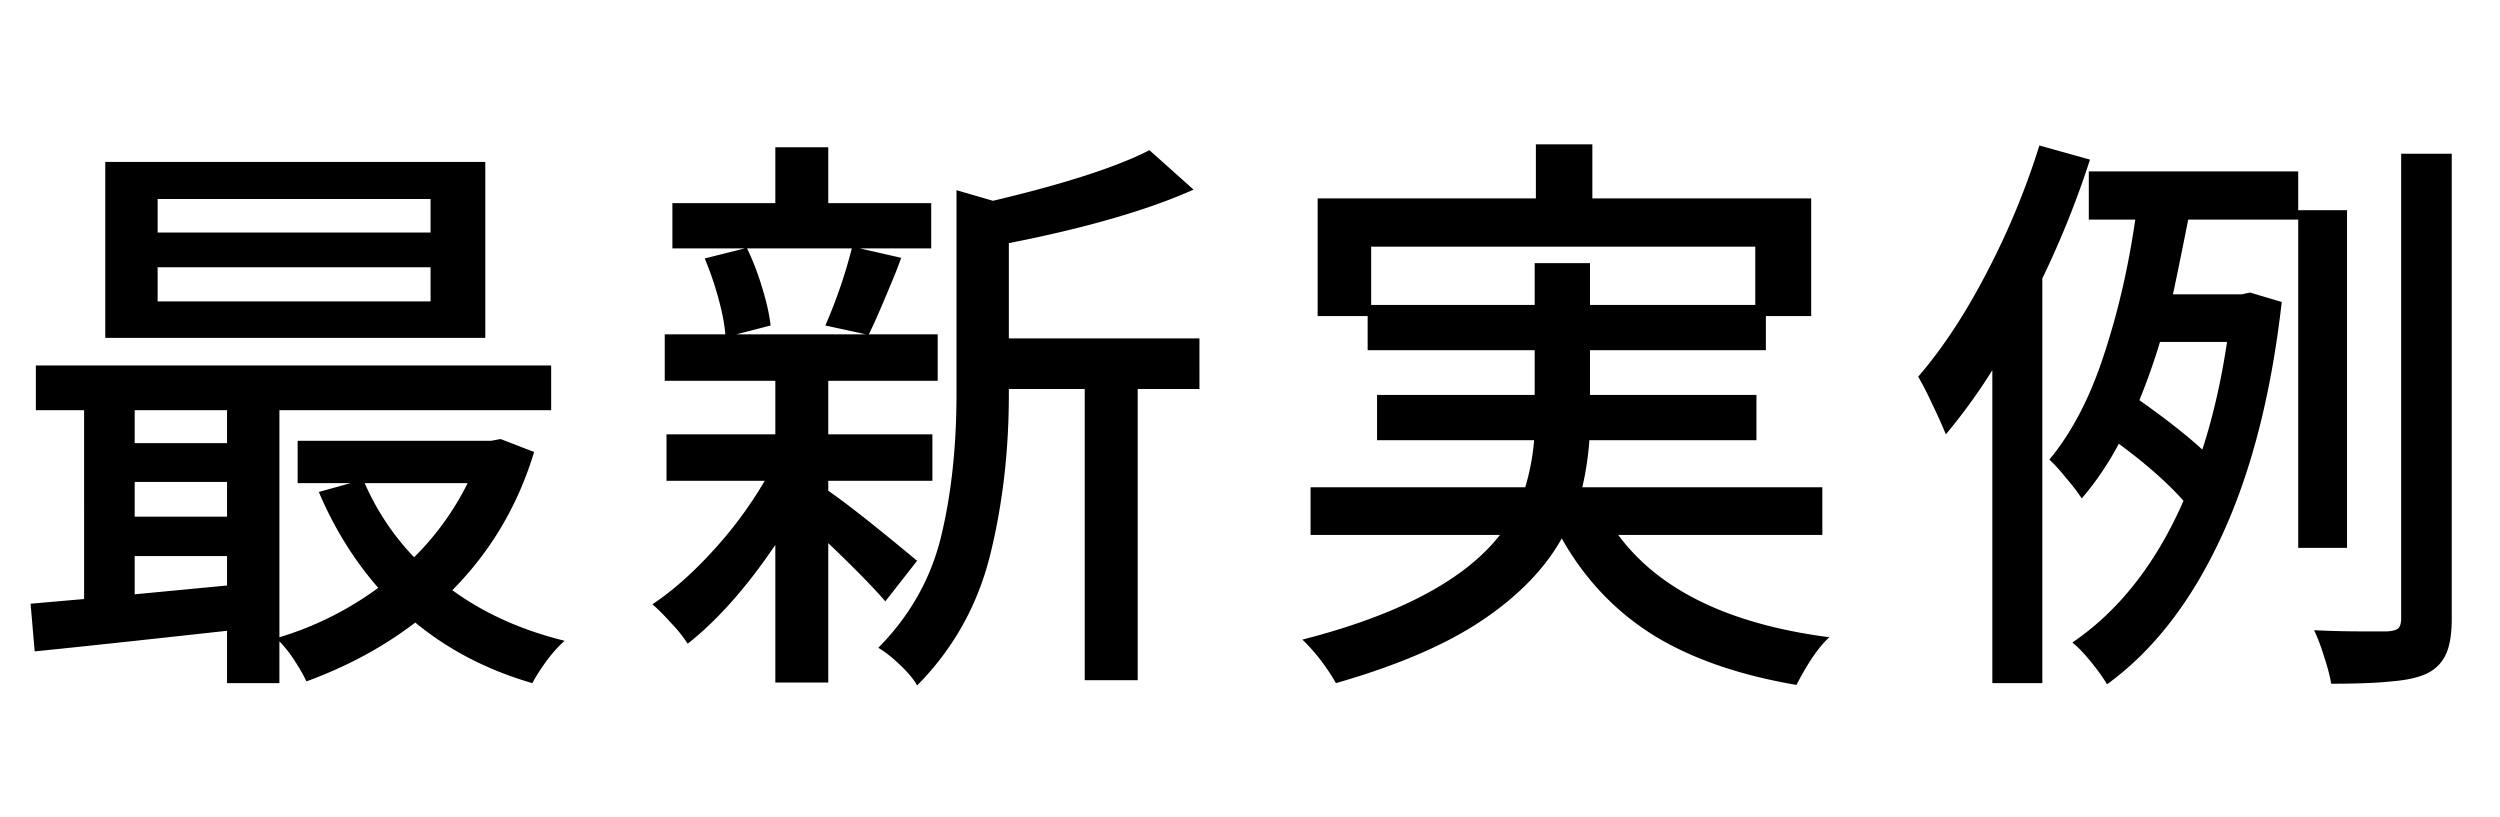 <svg xmlns="http://www.w3.org/2000/svg" width="153" height="50" fill="none"><path fill="#000" d="M127.907 9.768a57 57 0 0 1-2.916 7.272v24.768h-3.06V22.656a35 35 0 0 1-2.844 3.924 33 33 0 0 0-.828-1.836 21 21 0 0 0-.864-1.692q2.232-2.592 4.176-6.336a47 47 0 0 0 3.24-7.812zm22.14 28.08q0 1.44-.36 2.196-.36.792-1.188 1.188-.792.36-2.124.468-1.332.144-3.708.144-.108-.684-.432-1.656a12 12 0 0 0-.612-1.62 59 59 0 0 0 3.276.072h1.224q.468-.036.648-.18.18-.18.18-.612V9.408h3.096zm-9.396-4.32V13.44h-6.732l-.144.72q-.576 2.88-.792 3.852h4.212l.504-.108 1.944.576q-.972 8.568-3.744 14.472-2.736 5.868-6.948 8.928-.36-.612-1.008-1.404t-1.116-1.152q4.284-2.916 6.804-8.676-1.476-1.656-3.96-3.492a18.2 18.2 0 0 1-2.268 3.348 12 12 0 0 0-.936-1.224q-.576-.72-1.044-1.152 2.052-2.484 3.312-6.336 1.296-3.888 1.944-8.352h-2.844v-2.952h12.816v2.376h2.988v20.664zm-8.46-12.6a40 40 0 0 1-1.26 3.564q2.448 1.728 3.852 3.024.972-2.988 1.512-6.588zM99.035 32.736Q102.78 37.812 111.96 39q-.936.828-2.016 2.916-5.292-.9-8.784-3.06-3.492-2.196-5.58-5.904-1.548 2.772-4.86 5.004t-8.964 3.852q-.288-.54-.9-1.368-.612-.792-1.152-1.296 8.856-2.268 12.096-6.408H80.207V29.82h13.14q.432-1.476.54-2.88h-9.612v-2.772h9.648v-2.736H83.7v-2.088h-3.06v-7.2h13.356V8.832h3.456v3.312h13.392v7.2h-2.772v2.088H97.307v2.736h10.188v2.772H97.271a19 19 0 0 1-.432 2.88h14.688v2.916zM83.915 18.66h10.008v-2.556h3.384v2.556h10.116v-3.564H83.915zM54.182 36.804q-1.044-1.224-3.492-3.564v8.532h-3.24v-8.424q-2.628 3.888-5.364 6.048a8.2 8.2 0 0 0-1.008-1.26q-.648-.72-1.152-1.152 1.836-1.224 3.708-3.276a25 25 0 0 0 3.168-4.284H40.79V26.58h6.66v-3.276h-6.768V20.46h3.708q-.072-.936-.432-2.232a20 20 0 0 0-.828-2.412l2.448-.612H41.15v-2.772h6.3v-3.42h3.24v3.42h6.3v2.772h-4.356l2.52.576-.324.864q-1.152 2.808-1.656 3.816h4.212v2.844H50.69v3.276h6.372v2.844H50.69v.612q1.584 1.08 5.436 4.284zm19.224-12.996h-3.78v17.82h-3.24v-17.82h-4.644v.324q0 5.22-1.152 9.864-1.152 4.608-4.464 7.956-.288-.54-1.044-1.26t-1.332-1.044q2.916-2.952 3.852-6.84t.936-8.712V11.64l2.232.648q6.552-1.548 9.576-3.096l2.7 2.412q-4.176 1.872-11.304 3.276v5.832h11.664zm-27.684-8.604q.54 1.116.936 2.448.396 1.296.504 2.268l-2.088.54h7.92l-2.484-.54a30.5 30.5 0 0 0 1.62-4.716zM29.7 9.912v10.764H6.442V9.912zm-3.349 4.32V12.18H9.647v2.052zm0 4.212v-2.088H9.647v2.088zm6.336 9.216q-1.476 4.896-5.004 8.46 2.916 2.124 6.876 3.096-.504.432-1.08 1.188-.576.792-.9 1.404-4.104-1.188-7.164-3.708-2.916 2.232-6.66 3.6-.252-.54-.72-1.26a7.3 7.3 0 0 0-.936-1.188v2.556h-3.204v-3.204q-8.496.936-11.772 1.26l-.252-2.916 3.276-.288V25.104H2.195v-2.736h31.536v2.736H17.1V39a19.9 19.9 0 0 0 6.048-3.024q-2.232-2.556-3.636-5.868l1.944-.54h-3.24v-2.592H30.06l.576-.108zm-18.792-2.556H8.243v2.016h5.652zm-5.652 4.392v2.124h5.652v-2.124zm14.076.072a15.6 15.6 0 0 0 3.024 4.536 17 17 0 0 0 3.276-4.536zM8.243 36.372l5.652-.54v-1.8H8.243z"/></svg>